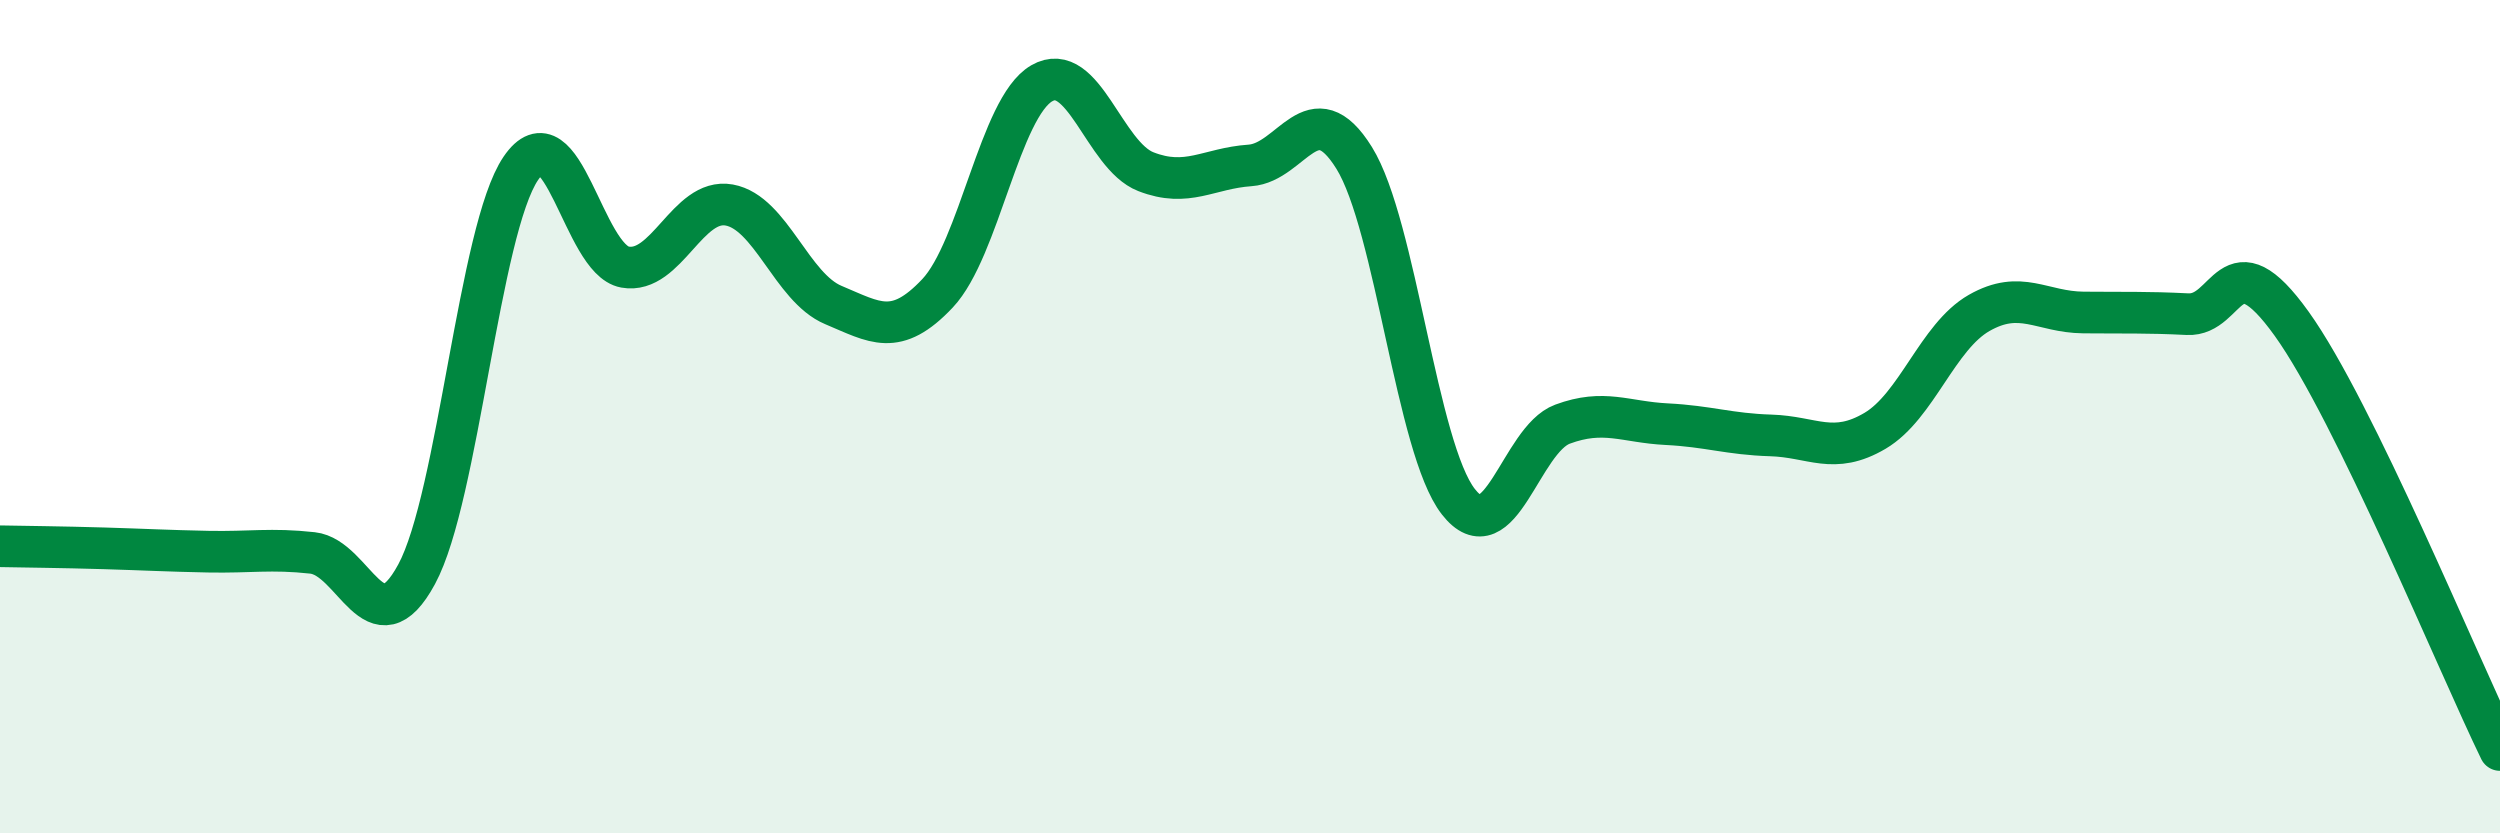 
    <svg width="60" height="20" viewBox="0 0 60 20" xmlns="http://www.w3.org/2000/svg">
      <path
        d="M 0,13.11 C 0.5,13.12 1.5,13.13 2.5,13.16 C 3.5,13.19 4,13.22 5,13.24 C 6,13.26 6.5,13.16 7.5,13.27 C 8.5,13.38 9,15.63 10,13.78 C 11,11.93 11.5,5.51 12.5,4.04 C 13.5,2.57 14,6.23 15,6.41 C 16,6.59 16.5,4.74 17.5,4.92 C 18.5,5.1 19,6.9 20,7.32 C 21,7.74 21.5,8.1 22.5,7.04 C 23.5,5.98 24,2.58 25,2 C 26,1.42 26.5,3.73 27.5,4.12 C 28.5,4.51 29,4.04 30,3.97 C 31,3.9 31.5,2.18 32.5,3.79 C 33.5,5.4 34,10.76 35,12.04 C 36,13.32 36.5,10.55 37.5,10.18 C 38.5,9.81 39,10.13 40,10.18 C 41,10.23 41.5,10.42 42.5,10.45 C 43.5,10.48 44,10.93 45,10.34 C 46,9.75 46.5,8.08 47.5,7.51 C 48.5,6.94 49,7.49 50,7.5 C 51,7.51 51.5,7.49 52.5,7.54 C 53.5,7.59 53.5,5.68 55,7.77 C 56.5,9.86 59,15.95 60,18L60 20L0 20Z"
        fill="#008740"
        opacity="0.1"
        stroke-linecap="round"
        stroke-linejoin="round"
      />
      <path
        d="M 0,13.11 C 0.5,13.12 1.5,13.13 2.5,13.16 C 3.5,13.19 4,13.22 5,13.24 C 6,13.26 6.5,13.16 7.5,13.27 C 8.5,13.38 9,15.63 10,13.78 C 11,11.93 11.5,5.51 12.5,4.04 C 13.5,2.57 14,6.23 15,6.41 C 16,6.59 16.5,4.74 17.5,4.92 C 18.5,5.1 19,6.9 20,7.32 C 21,7.74 21.5,8.1 22.5,7.04 C 23.5,5.98 24,2.58 25,2 C 26,1.42 26.5,3.73 27.5,4.12 C 28.5,4.51 29,4.04 30,3.97 C 31,3.9 31.5,2.18 32.5,3.79 C 33.5,5.4 34,10.76 35,12.04 C 36,13.32 36.5,10.55 37.5,10.18 C 38.5,9.81 39,10.13 40,10.18 C 41,10.23 41.5,10.42 42.5,10.45 C 43.5,10.48 44,10.93 45,10.34 C 46,9.75 46.5,8.08 47.5,7.51 C 48.5,6.94 49,7.49 50,7.5 C 51,7.51 51.5,7.49 52.5,7.54 C 53.5,7.59 53.5,5.68 55,7.77 C 56.5,9.86 59,15.95 60,18"
        stroke="#008740"
        stroke-width="1"
        fill="none"
        stroke-linecap="round"
        stroke-linejoin="round"
      />
    </svg>
  